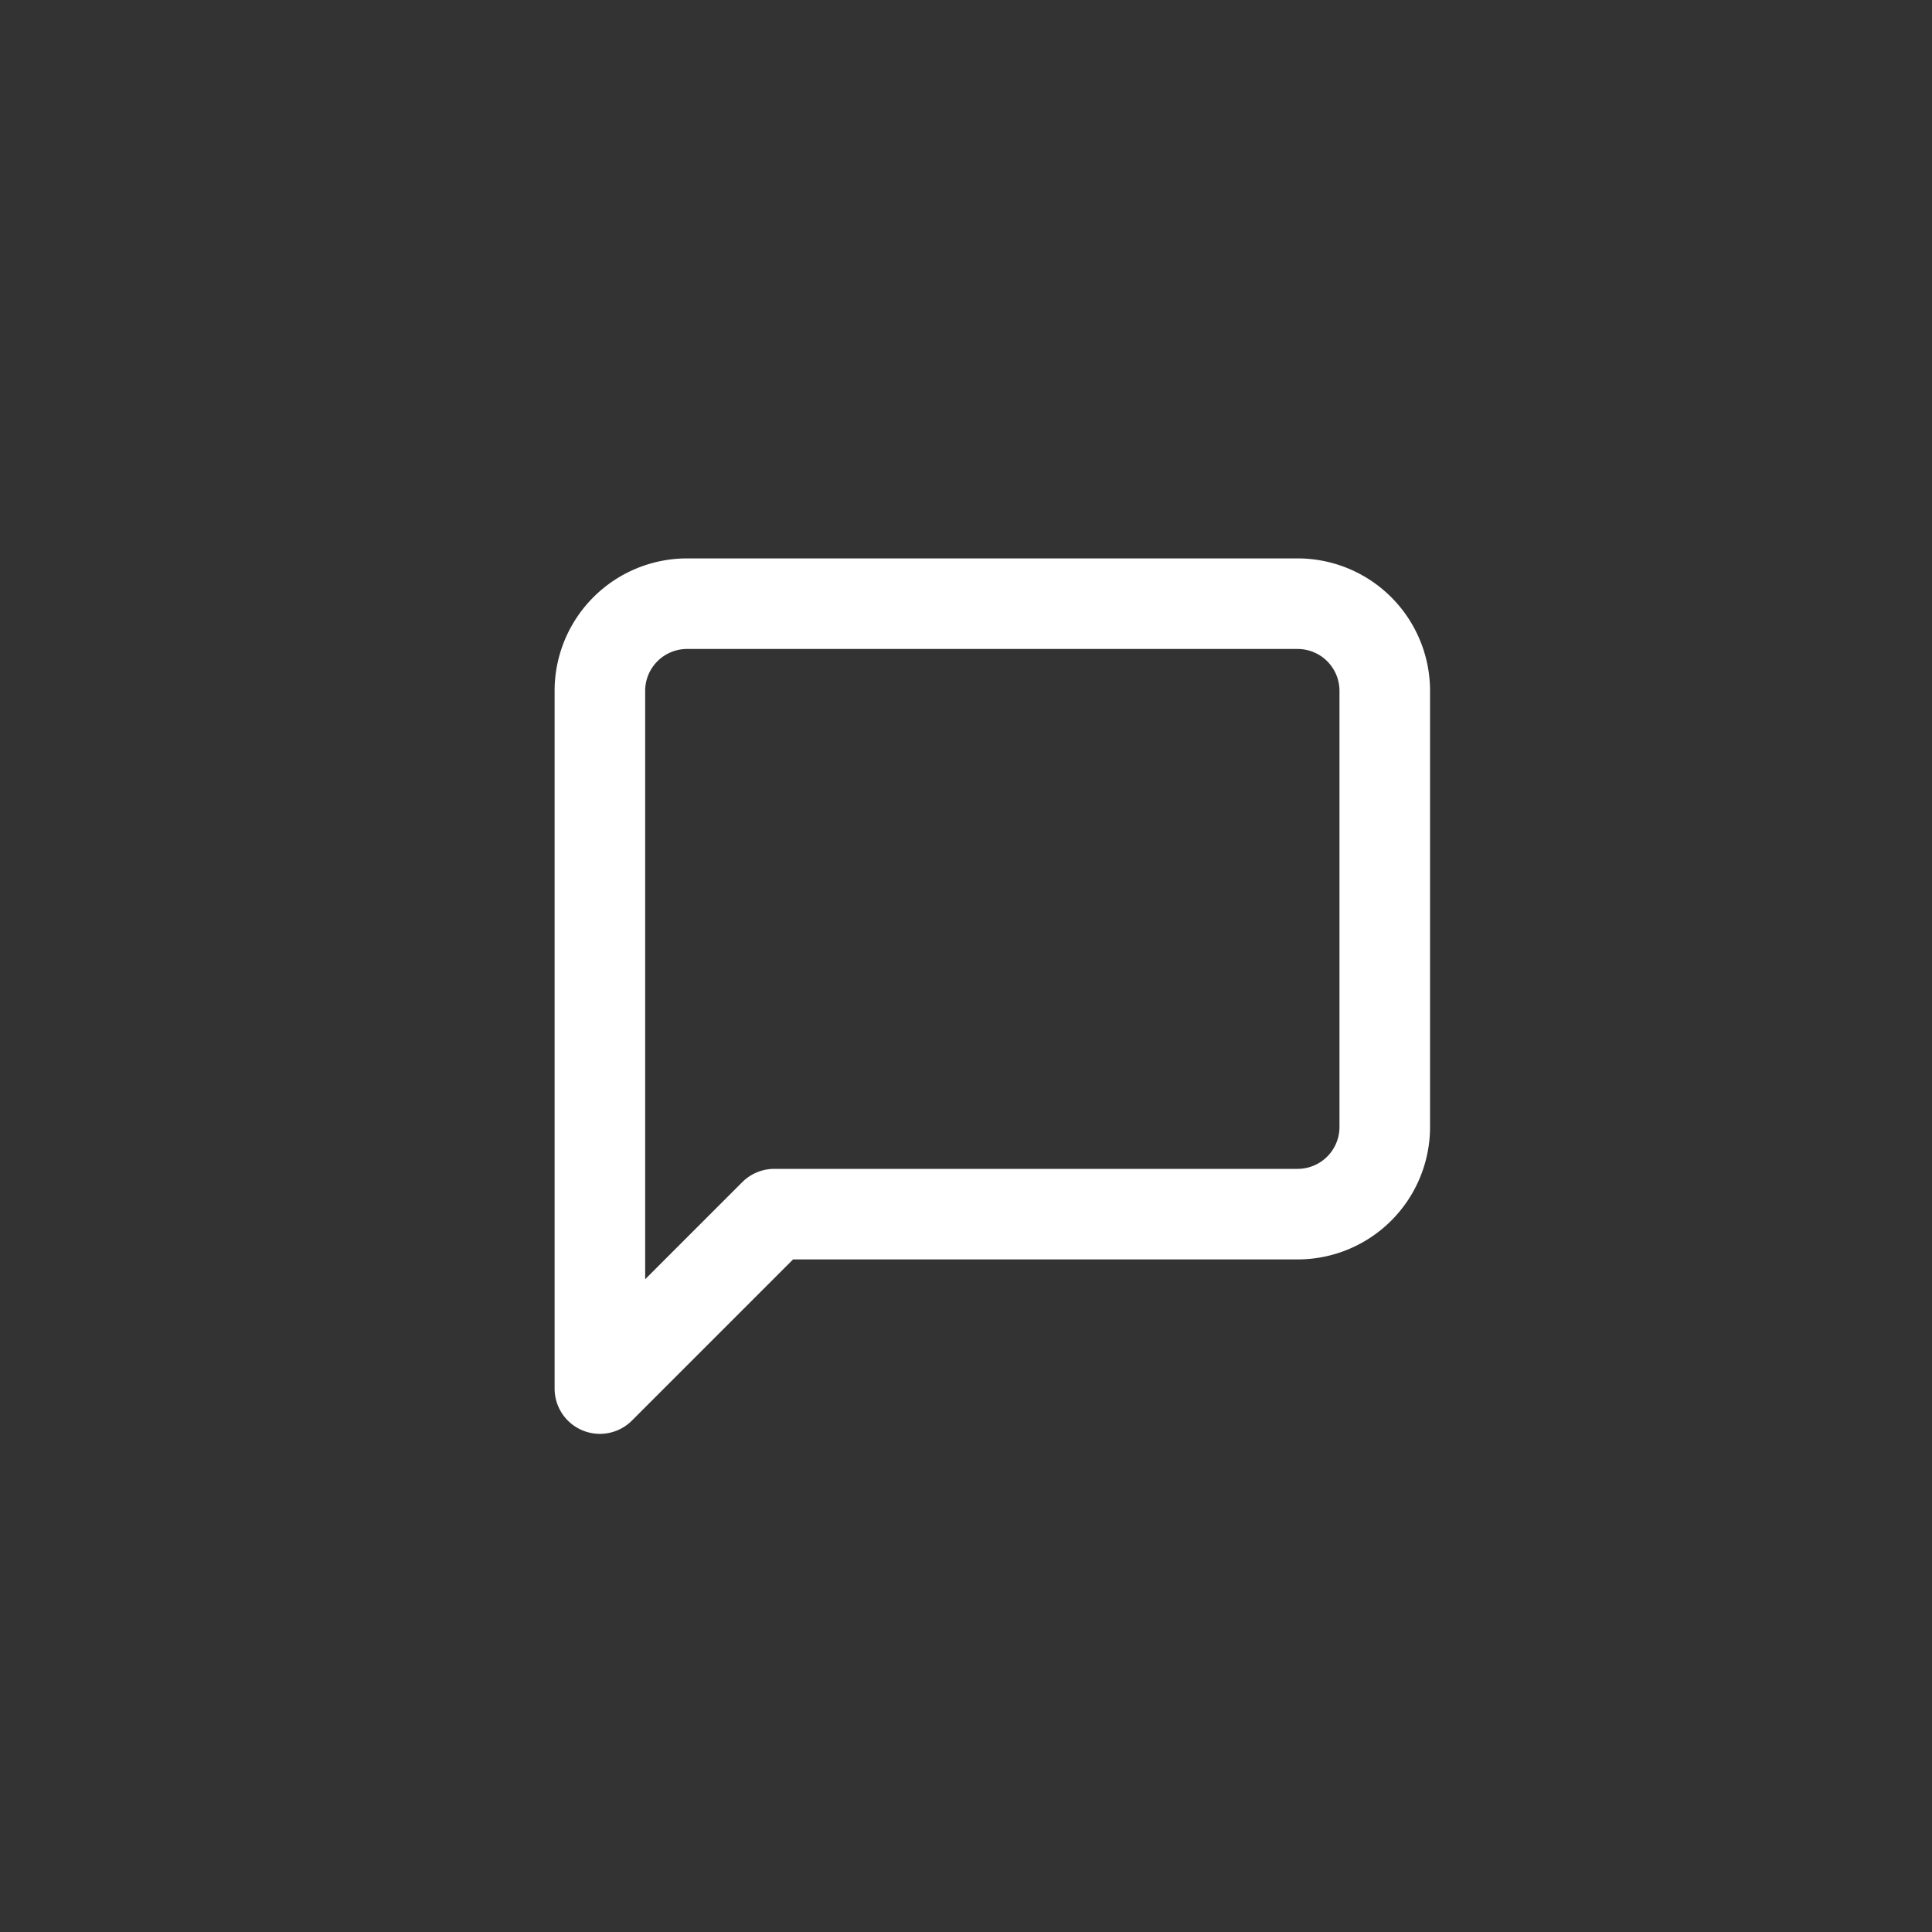 <svg xmlns="http://www.w3.org/2000/svg" width="32" height="32" viewBox="0 0 32 32">
  <rect x="0" y="0" width="32" height="32" fill="#333333" stroke="none"/>
  <g id="icon-message" transform="translate(-0.064)">
    <rect id="Rectangle_2697" data-name="Rectangle 2697" width="32" height="32" transform="translate(0.064)" fill="#fff" opacity="0"/>
    <path id="Icon_feather-message-square" data-name="Icon feather-message-square" d="M17.5,13.167a1.444,1.444,0,0,1-1.444,1.444H7.389L4.5,17.5V5.944A1.444,1.444,0,0,1,5.944,4.5H16.056A1.444,1.444,0,0,1,17.5,5.944Z" transform="translate(5.5 5.499)" fill="none" stroke="#fff" stroke-linecap="round" stroke-linejoin="round" stroke-width="1.5"/>
  </g>
</svg>
